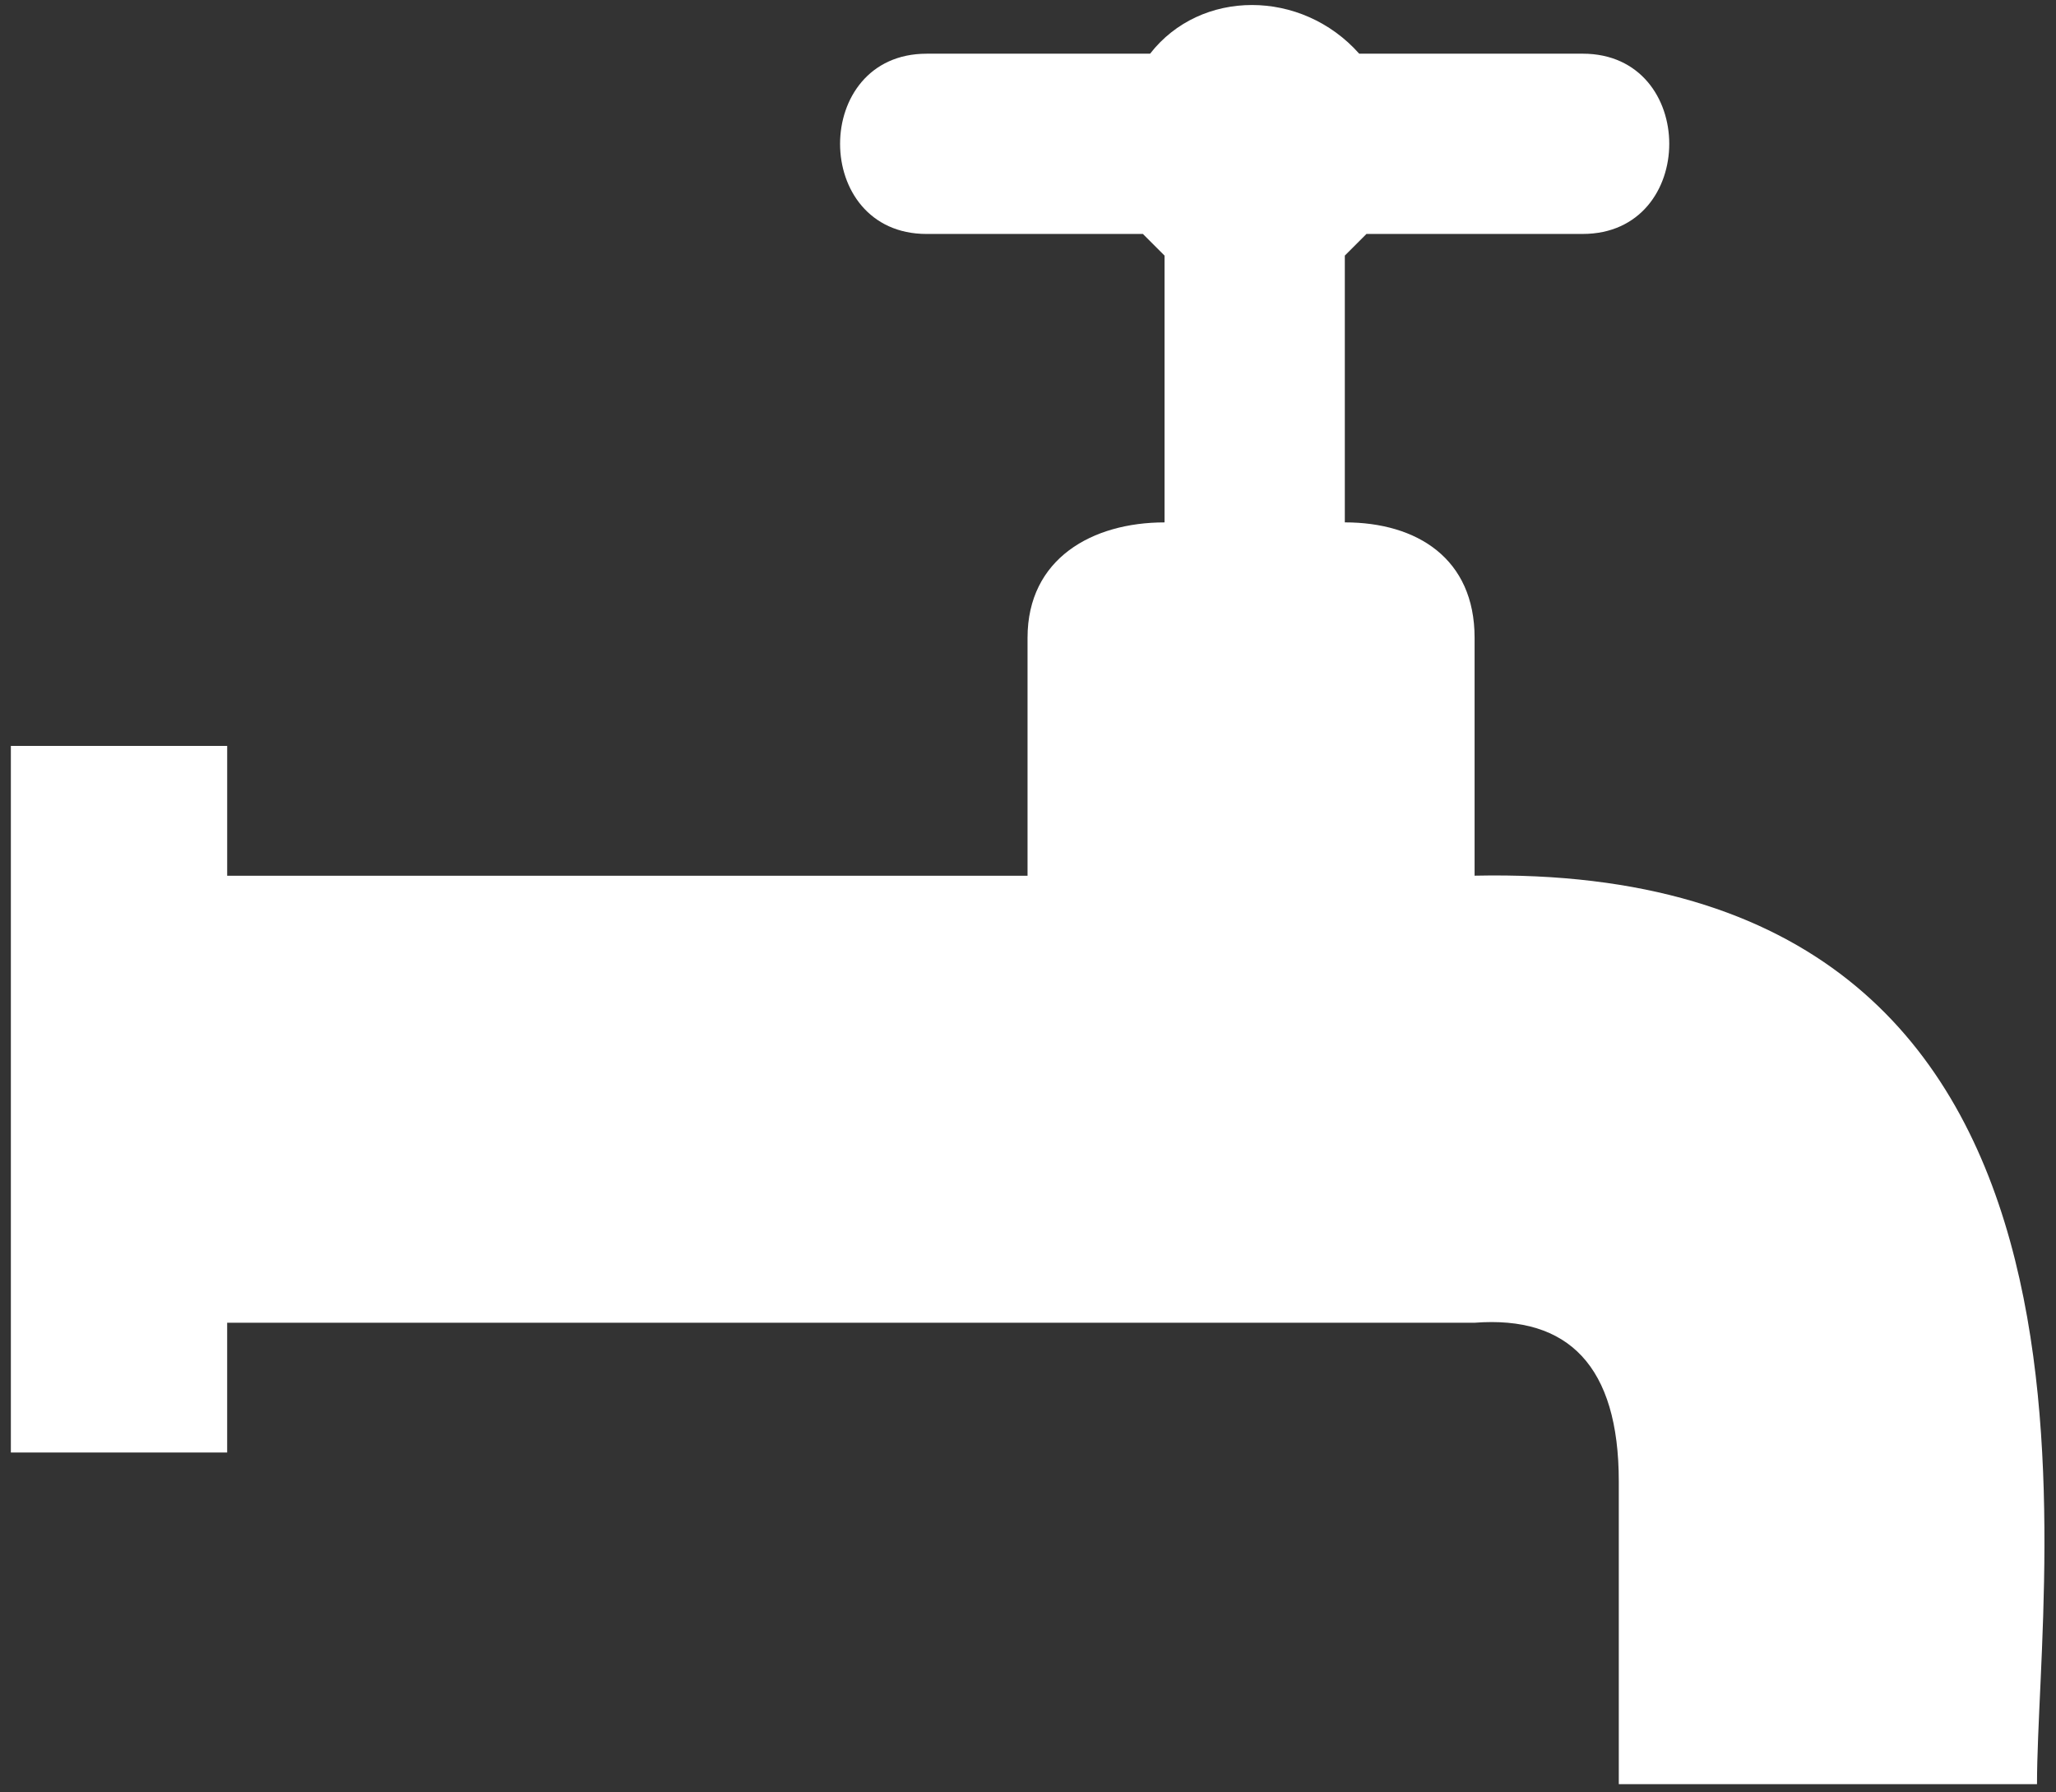 <svg xmlns="http://www.w3.org/2000/svg" width="117" height="102" fill="#ffffff" viewBox="0 0 117 102"><rect x="0" y="0" width="117" height="102" fill="#333333" stroke="none"/><g><g><path fill="#fff" d="M52.728 3.055h12.72c2.873-3.693 8.617-3.693 11.9 0h12.72c6.565 0 6.565 10.258 0 10.258H77.76l-1.231 1.232v15.182c4.103 0 7.385 2.052 7.385 6.565v13.54c38.571-.82 32.005 38.981 32.005 51.7H92.12V84.3c0-6.565-2.872-9.437-8.206-9.027H12.927v7.386H.618v-40.21h12.31v7.386h45.546V36.293c0-4.514 3.693-6.565 7.796-6.565V14.546l-1.231-1.232h-12.31c-6.564 0-6.564-10.258 0-10.258z"/></g></g></svg>